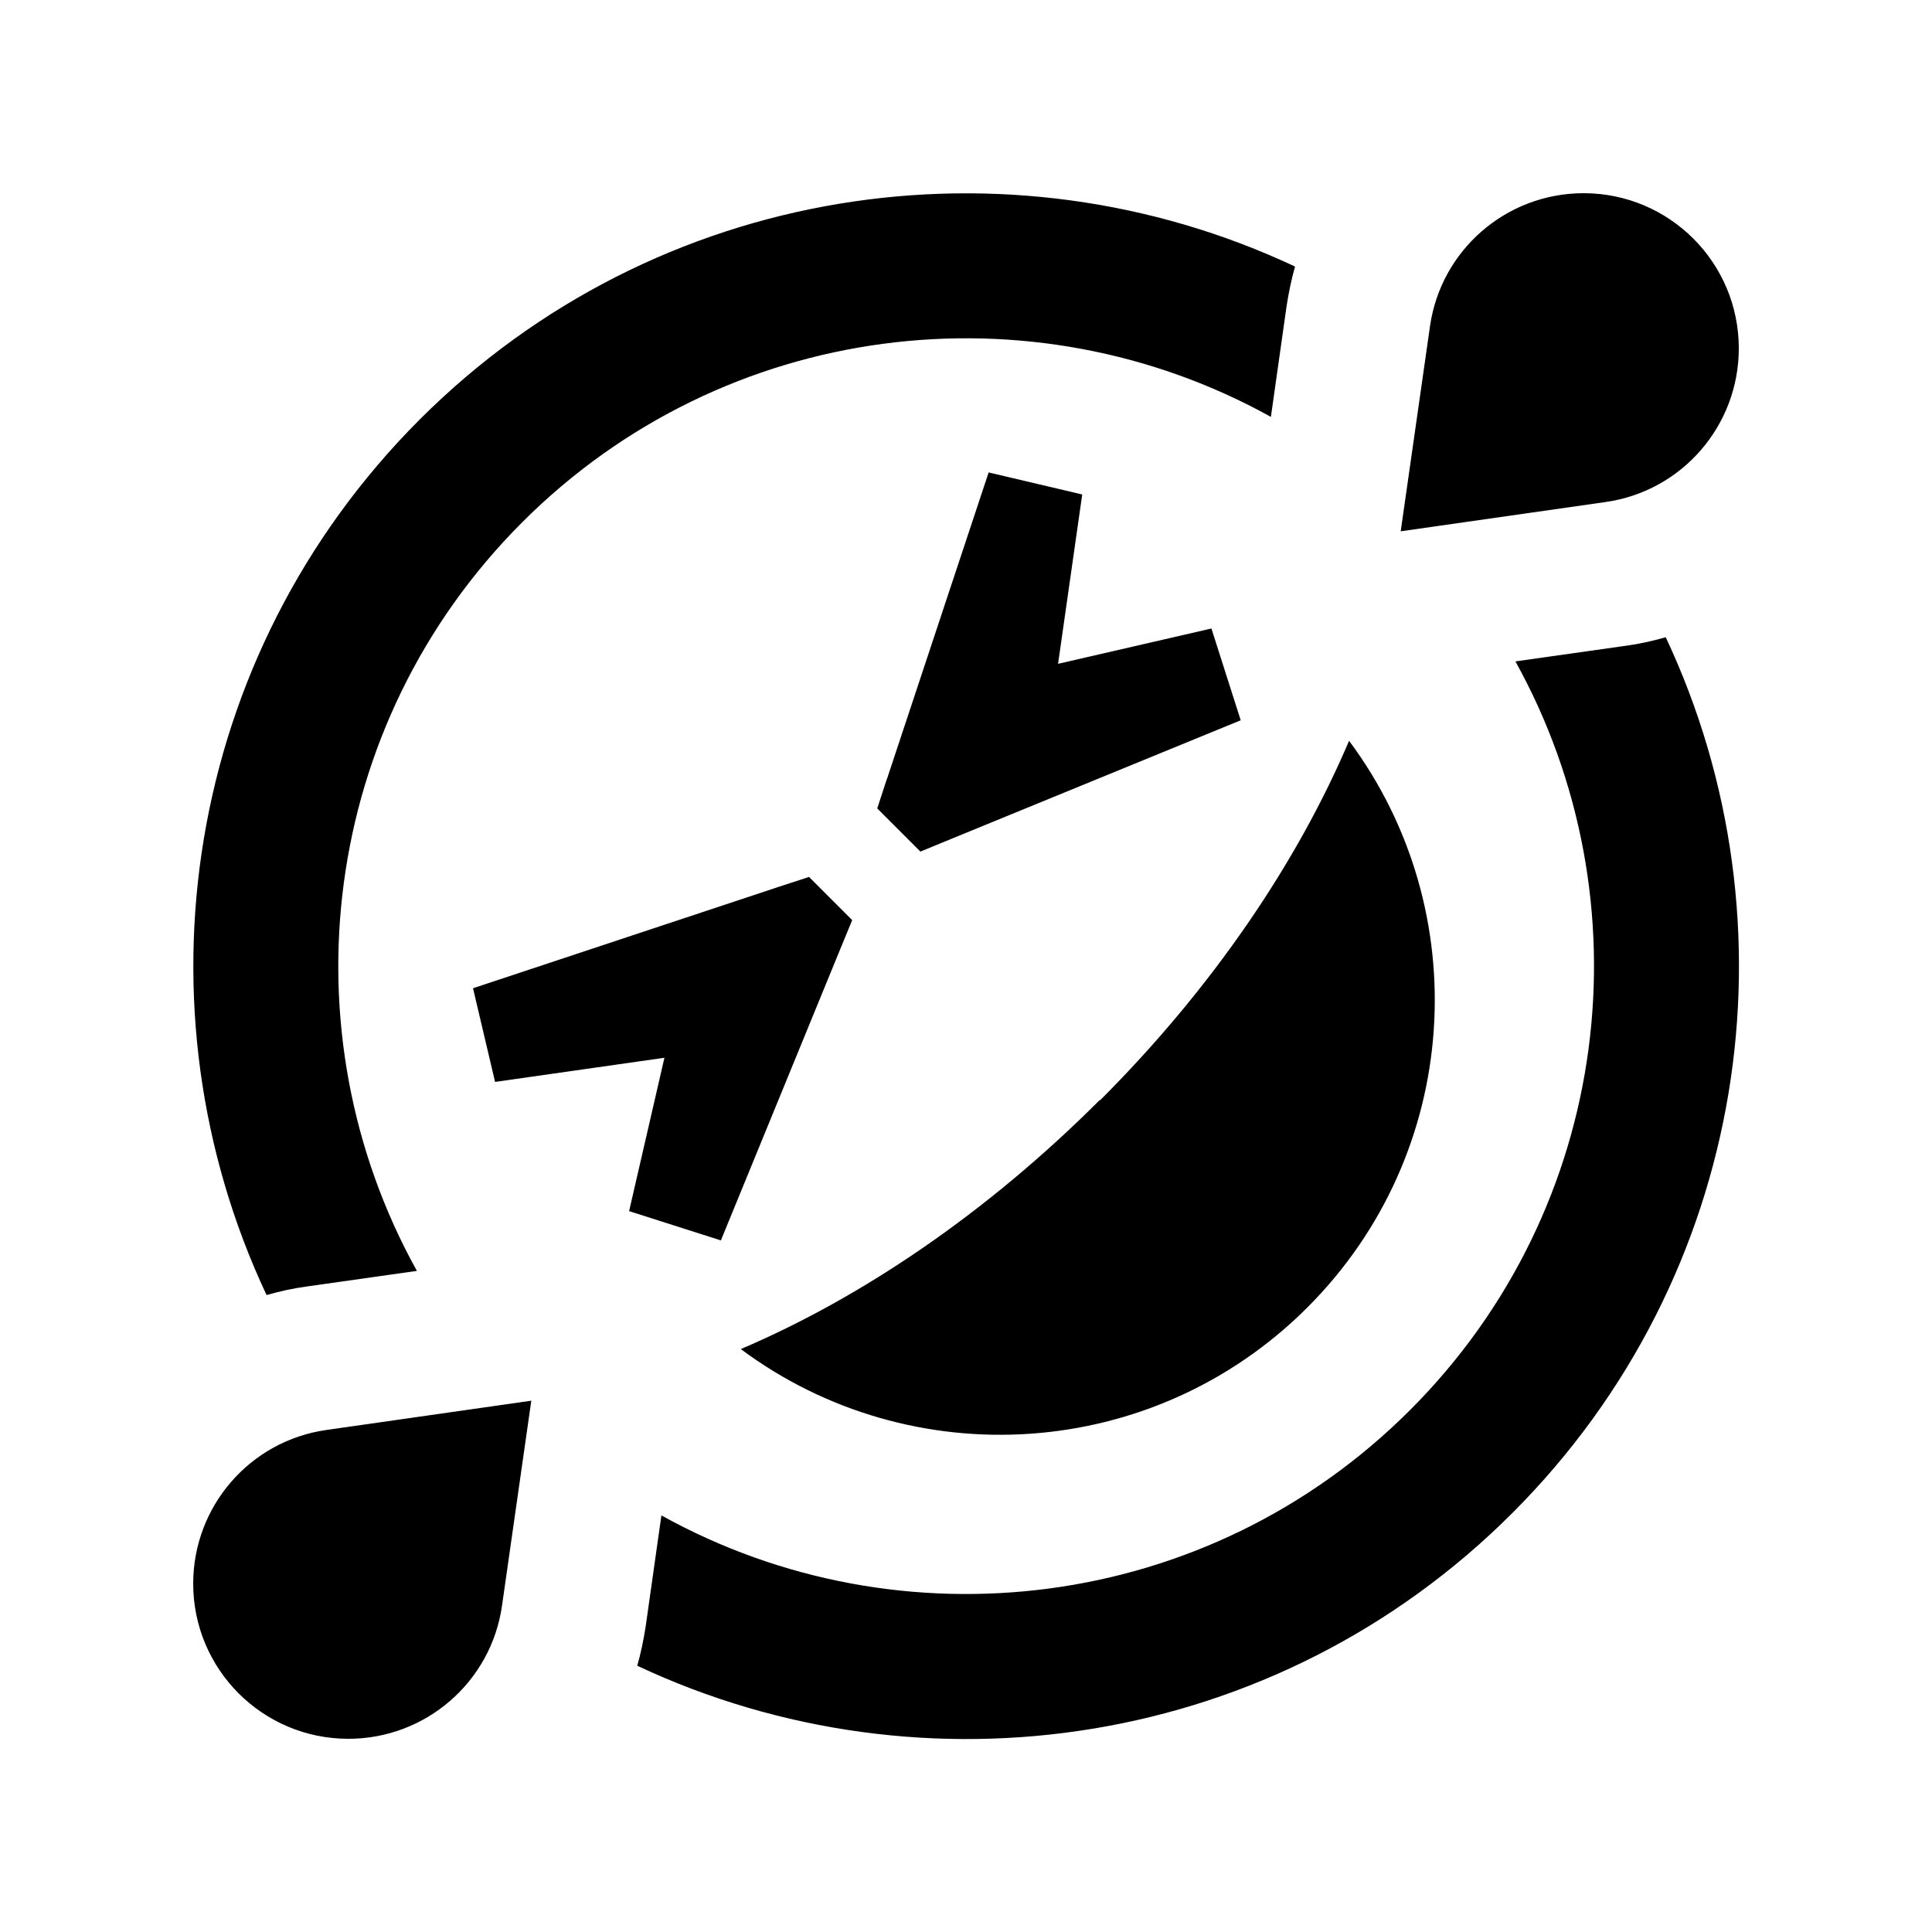 <svg xmlns="http://www.w3.org/2000/svg" viewBox="0 0 640 640"><!--! Font Awesome Pro 7.1.0 by @fontawesome - https://fontawesome.com License - https://fontawesome.com/license (Commercial License) Copyright 2025 Fonticons, Inc. --><path fill="currentColor" d="M576 115.4C576 141 557.2 162.7 531.9 166.3L464 176L473.7 108.1C477.3 82.8 499 64 524.6 64C553 64 576 87 576 115.4zM467.1 467.1C534.3 399.9 545.9 298.2 502 219.1L538.7 213.9C543.2 213.3 547.5 212.3 551.8 211.1C596.4 306 579.5 422.6 501.1 501.1C422.7 579.6 306 596.4 211.1 551.8C212.3 547.6 213.2 543.2 213.9 538.7L219.1 502C298.2 545.9 399.9 534.3 467.1 467.1zM139 139C217.4 60.6 334.1 43.7 429 88.3C427.8 92.5 426.9 96.9 426.2 101.4L421 138.1C341.9 94.2 240.2 105.8 173 173C105.8 240.2 94.2 341.9 138.1 421L101.4 426.2C96.9 426.8 92.6 427.8 88.3 429C43.7 334.1 60.6 217.5 139 139zM364.4 364.5C401.8 327.1 429.8 285.6 446.9 245.4C488.9 301.8 484.3 381.9 433.1 433.1C381.9 484.3 301.8 488.9 245.4 446.9C285.5 429.8 326.9 401.8 364.3 364.4zM156.6 327.4L258.2 293.7L268 290.5L282.3 304.8L278.1 315L238.8 410.9L208.4 401.2L220.1 350.4L164 358.4L156.7 327.4zM293.8 258.1L327.5 156.5L358.5 163.8L350.5 219.9L401.3 208.2L411 238.6L315.1 277.9L304.9 282.1L290.6 267.8L293.8 258zM108.1 473.7L176 464L166.3 531.9C162.7 557.2 141 576 115.4 576C87 576 64 553 64 524.6C64 499 82.8 477.3 108.1 473.7z"/></svg>